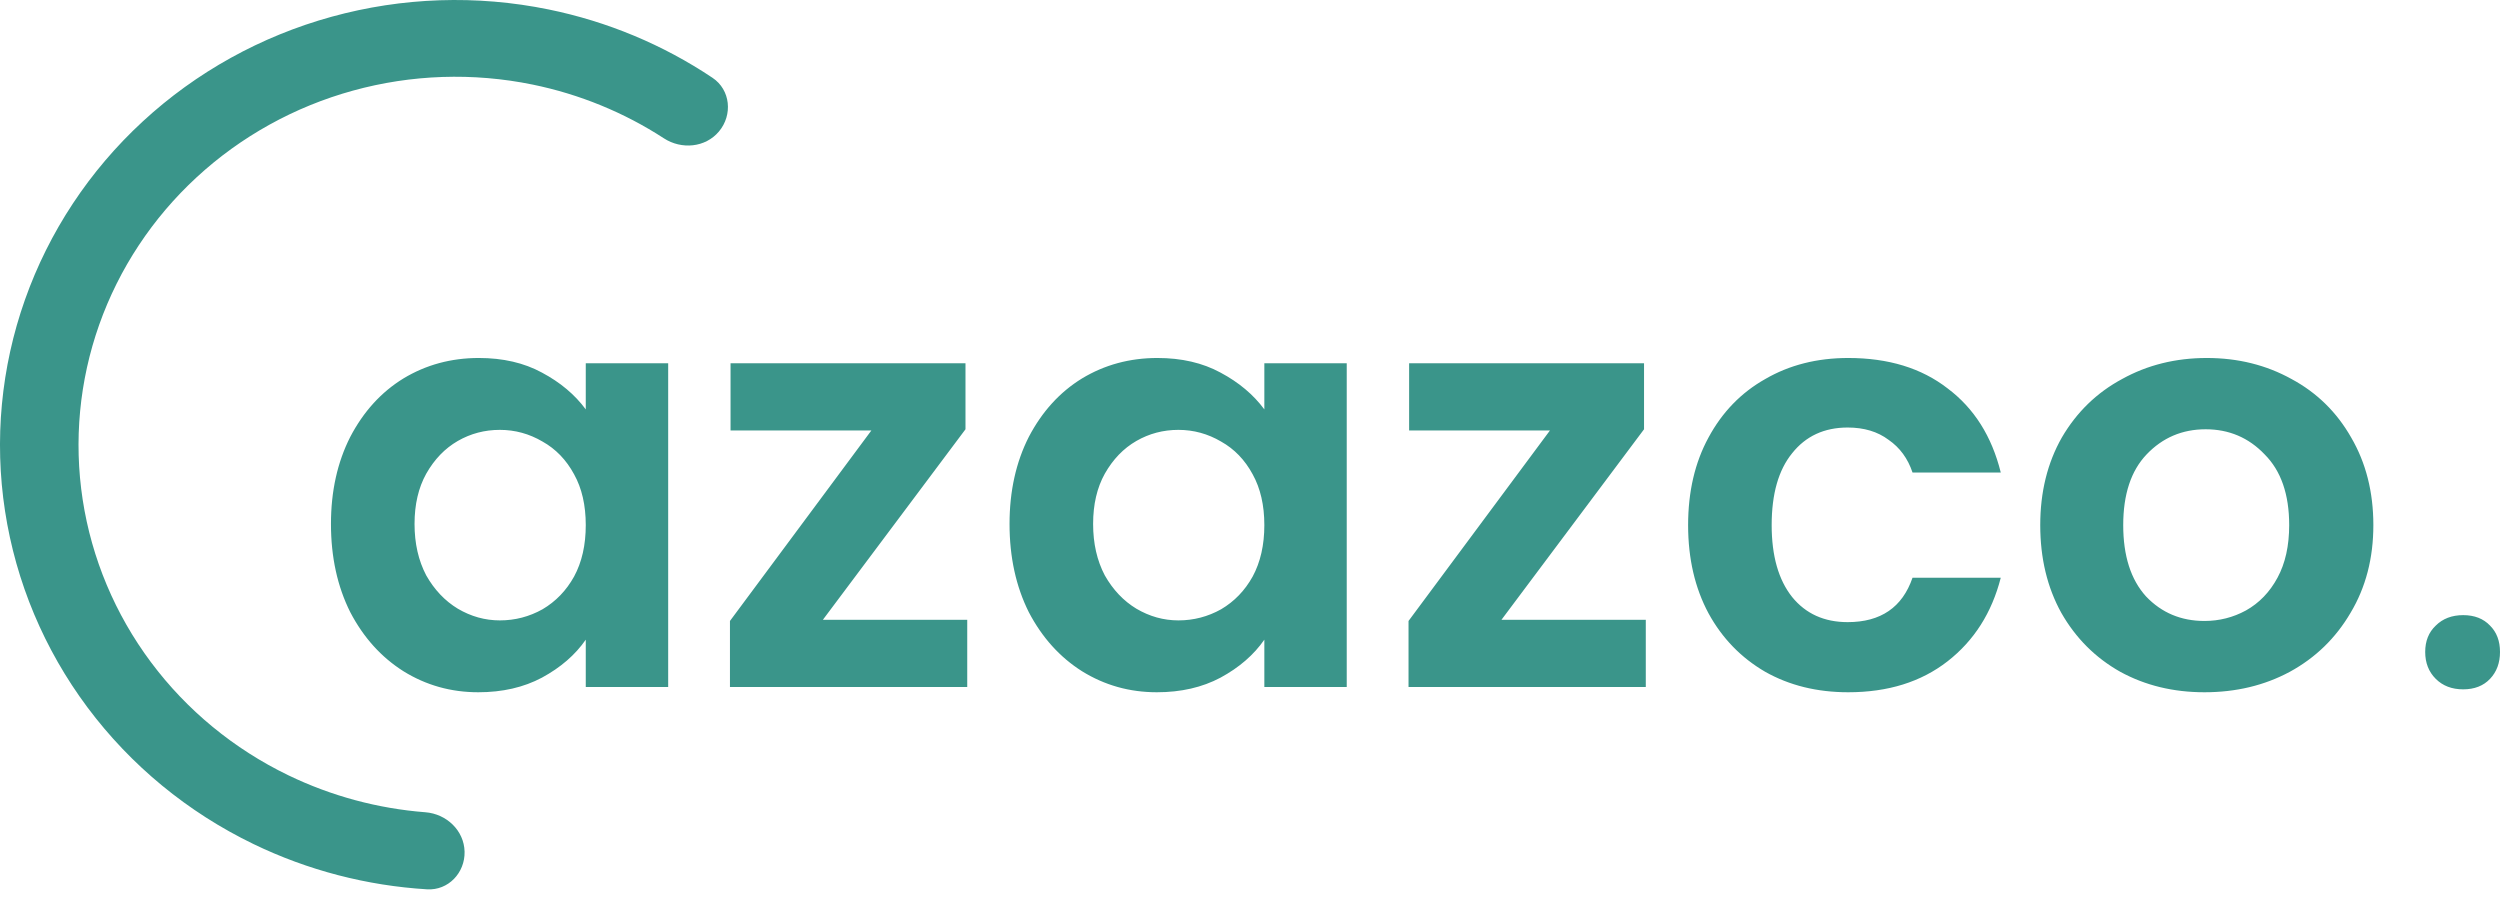 <svg width="114" height="41" viewBox="0 0 114 41" fill="none" xmlns="http://www.w3.org/2000/svg">
<path d="M32.783 5.997C33.42 5.239 33.313 4.097 32.489 3.547C30.238 2.04 27.699 0.979 25.017 0.431C21.74 -0.24 18.346 -0.126 15.123 0.763C11.9 1.652 8.946 3.29 6.511 5.537C4.076 7.783 2.233 10.572 1.139 13.666C0.045 16.759 -0.267 20.066 0.229 23.302C0.725 26.539 2.015 29.611 3.988 32.256C5.961 34.9 8.559 37.039 11.56 38.489C14.037 39.687 16.728 40.386 19.474 40.553C20.439 40.612 21.207 39.803 21.185 38.836C21.163 37.87 20.361 37.114 19.398 37.039C17.229 36.87 15.107 36.299 13.147 35.352C10.663 34.151 8.513 32.382 6.881 30.193C5.248 28.005 4.181 25.463 3.77 22.784C3.36 20.105 3.618 17.369 4.523 14.809C5.429 12.249 6.954 9.941 8.969 8.082C10.984 6.223 13.429 4.867 16.096 4.132C18.762 3.396 21.572 3.301 24.284 3.856C26.427 4.295 28.458 5.128 30.273 6.307C31.078 6.83 32.165 6.732 32.783 5.997Z" fill="#3A958A"/>
<path d="M15.092 23.892C15.092 22.4 15.385 21.077 15.972 19.922C16.576 18.767 17.384 17.879 18.397 17.257C19.427 16.635 20.573 16.324 21.834 16.324C22.936 16.324 23.895 16.546 24.712 16.99C25.547 17.435 26.214 17.994 26.711 18.669V16.564H30.469V31.328H26.711V29.169C26.232 29.862 25.565 30.439 24.712 30.901C23.878 31.345 22.909 31.567 21.808 31.567C20.564 31.567 19.427 31.247 18.397 30.608C17.384 29.968 16.576 29.071 15.972 27.916C15.385 26.744 15.092 25.403 15.092 23.892ZM26.711 23.946C26.711 23.04 26.534 22.267 26.178 21.627C25.823 20.97 25.343 20.473 24.739 20.135C24.135 19.78 23.487 19.602 22.794 19.602C22.101 19.602 21.461 19.771 20.875 20.108C20.289 20.446 19.809 20.943 19.436 21.601C19.081 22.24 18.903 23.004 18.903 23.892C18.903 24.781 19.081 25.562 19.436 26.238C19.809 26.895 20.289 27.401 20.875 27.756C21.479 28.112 22.119 28.29 22.794 28.29C23.487 28.29 24.135 28.121 24.739 27.783C25.343 27.428 25.823 26.93 26.178 26.291C26.534 25.634 26.711 24.852 26.711 23.946ZM37.523 28.263H44.106V31.328H33.286V28.316L39.735 19.629H33.313V16.564H44.026V19.575L37.523 28.263ZM46.035 23.892C46.035 22.4 46.328 21.077 46.914 19.922C47.519 18.767 48.327 17.879 49.34 17.257C50.37 16.635 51.516 16.324 52.777 16.324C53.879 16.324 54.838 16.546 55.655 16.99C56.49 17.435 57.156 17.994 57.654 18.669V16.564H61.411V31.328H57.654V29.169C57.174 29.862 56.508 30.439 55.655 30.901C54.82 31.345 53.852 31.567 52.751 31.567C51.507 31.567 50.37 31.247 49.34 30.608C48.327 29.968 47.519 29.071 46.914 27.916C46.328 26.744 46.035 25.403 46.035 23.892ZM57.654 23.946C57.654 23.04 57.476 22.267 57.121 21.627C56.766 20.97 56.286 20.473 55.682 20.135C55.078 19.78 54.429 19.602 53.736 19.602C53.044 19.602 52.404 19.771 51.818 20.108C51.231 20.446 50.752 20.943 50.379 21.601C50.023 22.24 49.846 23.004 49.846 23.892C49.846 24.781 50.023 25.562 50.379 26.238C50.752 26.895 51.231 27.401 51.818 27.756C52.422 28.112 53.061 28.29 53.736 28.29C54.429 28.29 55.078 28.121 55.682 27.783C56.286 27.428 56.766 26.93 57.121 26.291C57.476 25.634 57.654 24.852 57.654 23.946ZM68.466 28.263H75.048V31.328H64.229V28.316L70.678 19.629H64.256V16.564H74.968V19.575L68.466 28.263ZM76.978 23.946C76.978 22.418 77.289 21.085 77.91 19.948C78.532 18.794 79.394 17.905 80.495 17.284C81.597 16.644 82.858 16.324 84.279 16.324C86.109 16.324 87.62 16.786 88.81 17.71C90.018 18.616 90.826 19.895 91.235 21.547H87.211C86.998 20.908 86.633 20.41 86.118 20.055C85.621 19.682 84.999 19.495 84.253 19.495C83.187 19.495 82.343 19.886 81.721 20.668C81.099 21.432 80.788 22.524 80.788 23.946C80.788 25.349 81.099 26.442 81.721 27.224C82.343 27.988 83.187 28.369 84.253 28.369C85.763 28.369 86.749 27.694 87.211 26.344H91.235C90.826 27.943 90.018 29.213 88.81 30.155C87.602 31.096 86.092 31.567 84.279 31.567C82.858 31.567 81.597 31.256 80.495 30.635C79.394 29.995 78.532 29.107 77.91 27.97C77.289 26.815 76.978 25.474 76.978 23.946ZM100.523 31.567C99.102 31.567 97.823 31.256 96.686 30.635C95.549 29.995 94.652 29.098 93.994 27.943C93.355 26.788 93.035 25.456 93.035 23.946C93.035 22.436 93.364 21.103 94.021 19.948C94.696 18.794 95.611 17.905 96.766 17.284C97.921 16.644 99.209 16.324 100.63 16.324C102.051 16.324 103.339 16.644 104.494 17.284C105.649 17.905 106.555 18.794 107.212 19.948C107.887 21.103 108.225 22.436 108.225 23.946C108.225 25.456 107.878 26.788 107.186 27.943C106.51 29.098 105.587 29.995 104.414 30.635C103.259 31.256 101.962 31.567 100.523 31.567ZM100.523 28.316C101.198 28.316 101.829 28.156 102.415 27.837C103.019 27.499 103.499 27.002 103.854 26.344C104.21 25.687 104.387 24.887 104.387 23.946C104.387 22.542 104.014 21.467 103.268 20.721C102.54 19.957 101.643 19.575 100.577 19.575C99.511 19.575 98.614 19.957 97.885 20.721C97.174 21.467 96.819 22.542 96.819 23.946C96.819 25.349 97.166 26.433 97.859 27.197C98.569 27.943 99.457 28.316 100.523 28.316ZM112.321 31.434C111.806 31.434 111.388 31.274 111.069 30.954C110.749 30.635 110.589 30.226 110.589 29.729C110.589 29.231 110.749 28.831 111.069 28.529C111.388 28.21 111.806 28.05 112.321 28.05C112.836 28.05 113.245 28.21 113.547 28.529C113.849 28.831 114 29.231 114 29.729C114 30.226 113.849 30.635 113.547 30.954C113.245 31.274 112.836 31.434 112.321 31.434Z" fill="#3A958A"/>
</svg>
